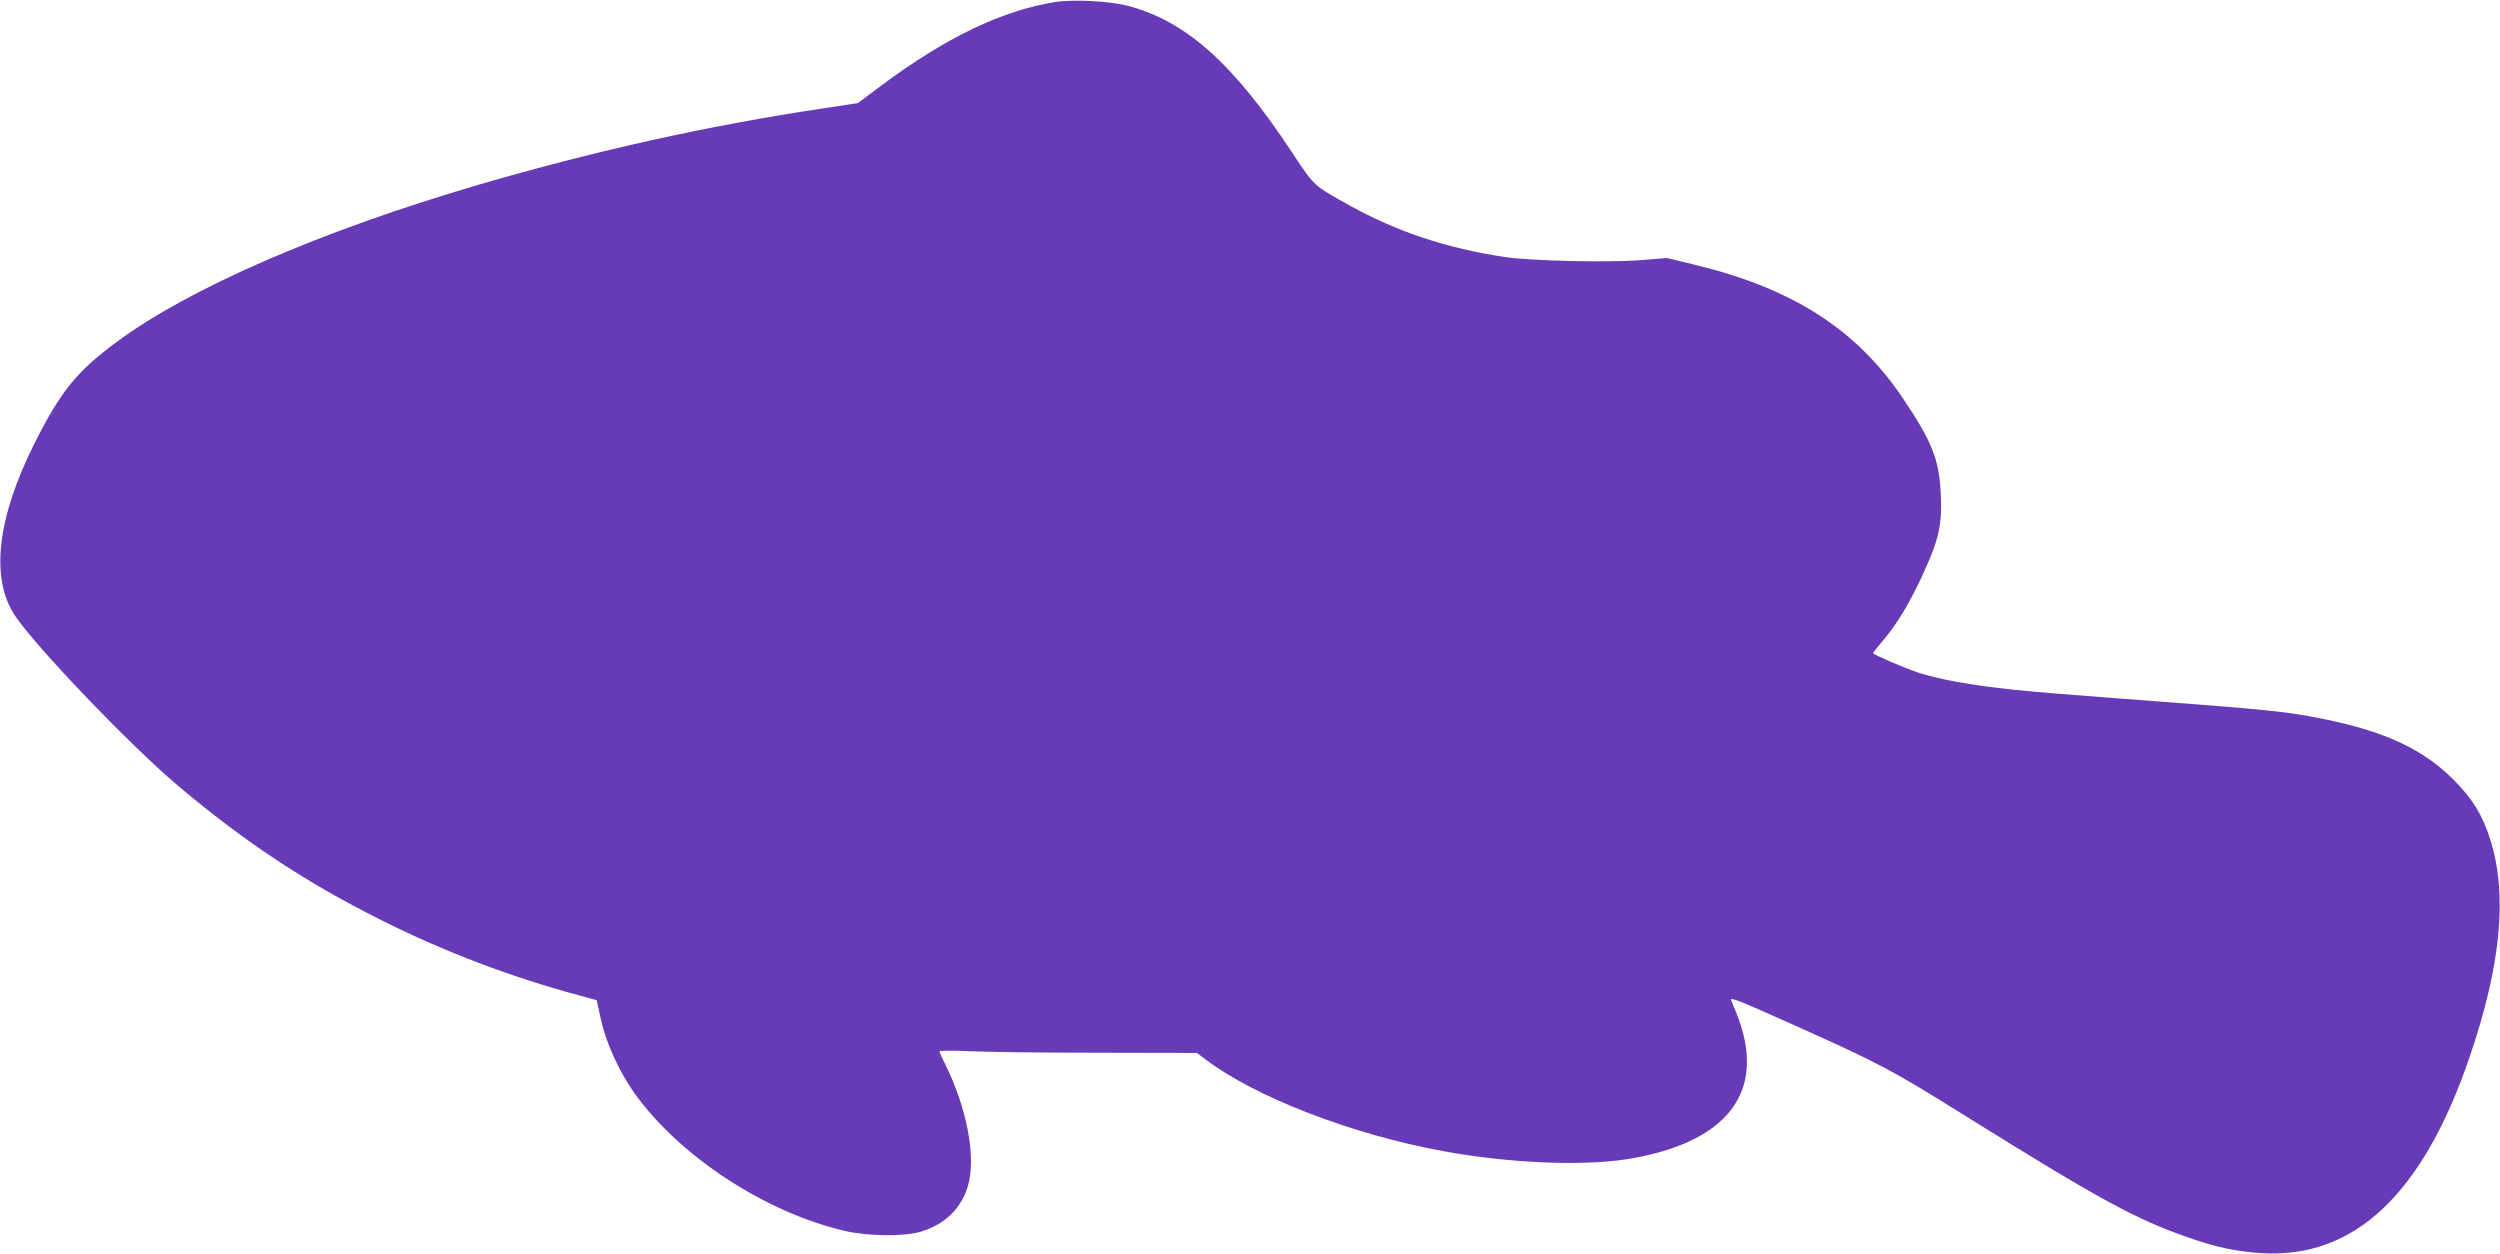 <?xml version="1.0" standalone="no"?>
<!DOCTYPE svg PUBLIC "-//W3C//DTD SVG 20010904//EN"
 "http://www.w3.org/TR/2001/REC-SVG-20010904/DTD/svg10.dtd">
<svg version="1.0" xmlns="http://www.w3.org/2000/svg"
 width="1280pt" height="642pt" viewBox="0 0 1280 642"
 preserveAspectRatio="xMidYMid meet">
<g transform="translate(0,642) scale(0.1,-0.1)"
fill="#673ab7" stroke="none">
<path d="M5405 6410 c-276 -44 -561 -181 -897 -431 l-116 -87 -178 -27 c-578
-86 -1165 -216 -1764 -391 -811 -238 -1485 -531 -1857 -808 -199 -147 -282
-250 -414 -511 -195 -387 -230 -698 -101 -889 110 -163 591 -664 832 -868 346
-291 653 -494 1040 -688 324 -163 670 -294 1025 -389 l80 -22 22 -100 c25
-116 94 -267 170 -374 231 -324 668 -611 1077 -707 121 -28 304 -30 391 -4
123 37 208 120 241 235 43 147 -6 403 -120 629 -14 28 -26 55 -26 59 0 4 66 5
147 1 82 -4 378 -8 660 -8 l511 -1 44 -33 c255 -193 751 -385 1218 -470 333
-61 702 -77 933 -42 451 70 668 279 613 592 -11 66 -33 131 -72 221 -10 21 33
4 338 -133 426 -191 484 -222 868 -462 676 -421 862 -523 1131 -617 141 -50
254 -74 379 -81 474 -29 825 302 1064 1003 162 474 196 836 105 1118 -40 125
-90 206 -189 305 -152 152 -344 242 -645 305 -210 43 -268 49 -1080 110 -493
37 -622 50 -823 85 -62 11 -147 32 -190 46 -75 25 -232 93 -232 100 0 3 26 35
58 73 70 84 133 190 202 341 77 169 94 246 87 395 -8 182 -43 272 -197 500
-237 350 -563 559 -1065 680 l-140 34 -135 -11 c-168 -13 -560 -4 -695 16
-299 45 -551 129 -795 264 -187 104 -179 97 -293 269 -303 460 -546 676 -845
754 -89 23 -276 33 -367 19z"/>
</g>
</svg>
